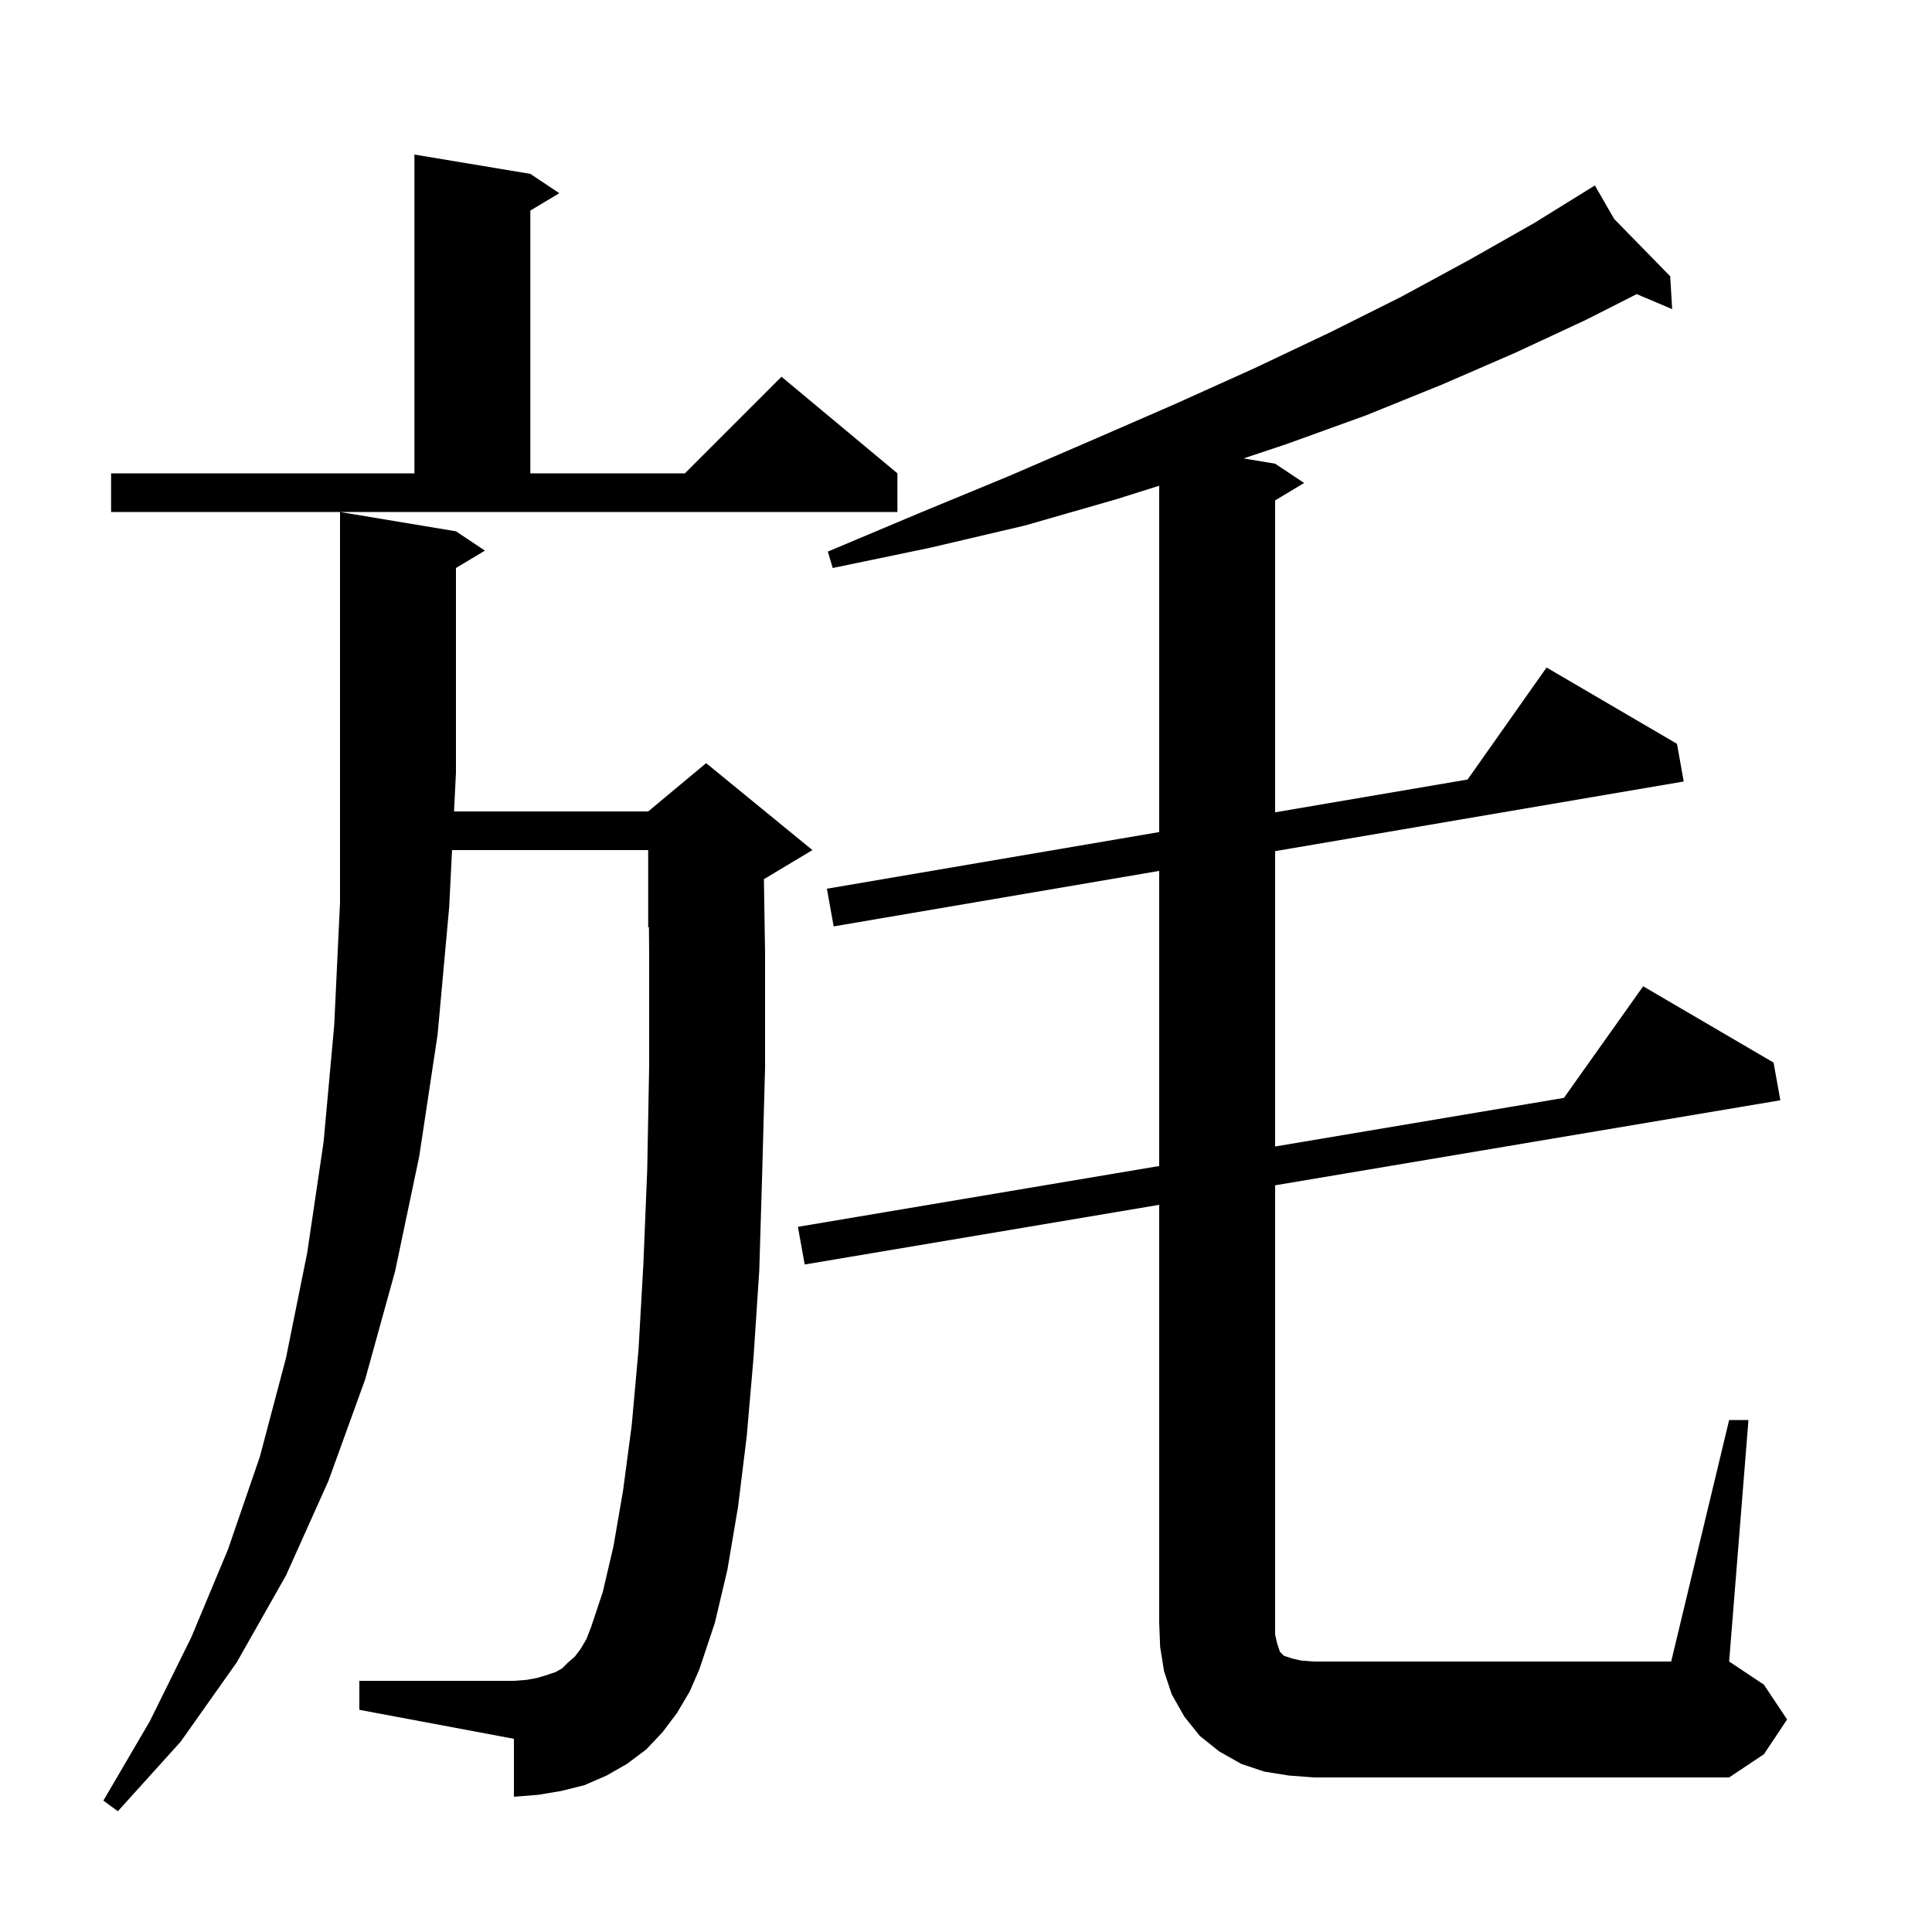 <svg xmlns="http://www.w3.org/2000/svg" xmlns:xlink="http://www.w3.org/1999/xlink" version="1.1" baseProfile="full" viewBox="0 0 200 200" width="200" height="200"><g fill="currentColor"><path d="M 70.1 177.3 L 68.6 179.3 L 66.9 181.1 L 64.9 182.6 L 62.8 183.8 L 60.5 184.8 L 58.1 185.4 L 55.7 185.8 L 53.2 186.0 L 53.2 180.0 L 37.2 177.0 L 37.2 174.0 L 53.2 174.0 L 54.5 173.9 L 55.6 173.7 L 56.6 173.4 L 57.5 173.1 L 58.2 172.7 L 58.8 172.1 L 59.5 171.5 L 60.1 170.7 L 60.7 169.7 L 61.2 168.4 L 62.4 164.8 L 63.5 160.1 L 64.5 154.3 L 65.4 147.5 L 66.1 139.7 L 66.6 130.9 L 67.0 121.1 L 67.2 110.4 L 67.2 98.7 L 67.178 95.967 L 67.1 96.0 L 67.1 88.0 L 46.797 88.0 L 46.5 93.9 L 45.3 107.1 L 43.4 119.7 L 40.9 131.6 L 37.8 142.8 L 34.0 153.3 L 29.6 163.1 L 24.5 172.1 L 18.7 180.3 L 12.2 187.5 L 10.7 186.4 L 15.5 178.2 L 19.8 169.5 L 23.6 160.4 L 26.9 150.8 L 29.6 140.6 L 31.8 129.7 L 33.5 118.2 L 34.6 106.1 L 35.2 93.4 L 35.2 53.0 L 47.2 55.0 L 50.2 57.0 L 47.2 58.8 L 47.2 80.0 L 46.999 84.0 L 67.1 84.0 L 73.1 79.0 L 84.1 88.0 L 79.1 91.0 L 79.08 91.008 L 79.2 98.7 L 79.2 110.5 L 78.9 121.5 L 78.6 131.5 L 78.0 140.6 L 77.3 148.7 L 76.4 156.0 L 75.3 162.5 L 74.0 168.0 L 72.4 172.8 L 71.4 175.1 Z M 179.0 147.0 L 181.0 147.0 L 179.0 172.0 L 182.6 174.4 L 185.0 178.0 L 182.6 181.6 L 179.0 184.0 L 136.0 184.0 L 133.4 183.8 L 130.9 183.4 L 128.5 182.6 L 126.2 181.3 L 124.2 179.7 L 122.6 177.7 L 121.3 175.4 L 120.5 173.0 L 120.1 170.5 L 120.0 168.0 L 120.0 124.723 L 83.3 130.9 L 82.6 127.0 L 120.0 120.705 L 120.0 90.156 L 86.3 95.9 L 85.6 92.0 L 120.0 86.136 L 120.0 50.284 L 115.5 51.7 L 106.1 54.4 L 96.3 56.7 L 86.2 58.8 L 85.7 57.1 L 95.2 53.1 L 104.4 49.3 L 113.2 45.5 L 121.7 41.8 L 129.9 38.1 L 137.7 34.4 L 145.1 30.7 L 152.1 26.9 L 158.8 23.1 L 164.228 19.74 L 164.2 19.7 L 164.235 19.736 L 165.1 19.2 L 167.1 22.667 L 172.9 28.6 L 173.1 32.0 L 169.432 30.446 L 164.2 33.1 L 156.9 36.5 L 149.3 39.8 L 141.4 43.0 L 133.1 46.0 L 128.733 47.456 L 132.0 48.0 L 135.0 50.0 L 132.0 51.8 L 132.0 84.091 L 151.925 80.695 L 160.1 69.1 L 173.6 77.0 L 174.3 80.9 L 132.0 88.11 L 132.0 118.685 L 161.896 113.653 L 170.1 102.1 L 183.6 110.0 L 184.3 113.9 L 132.0 122.703 L 132.0 169.2 L 132.2 170.1 L 132.5 171.0 L 132.9 171.4 L 133.8 171.7 L 134.7 171.9 L 136.0 172.0 L 173.0 172.0 Z M 11.5 49.0 L 42.9 49.0 L 42.9 16.0 L 54.9 18.0 L 57.9 20.0 L 54.9 21.8 L 54.9 49.0 L 70.9 49.0 L 80.9 39.0 L 92.9 49.0 L 92.9 53.0 L 11.5 53.0 Z "/></g></svg>